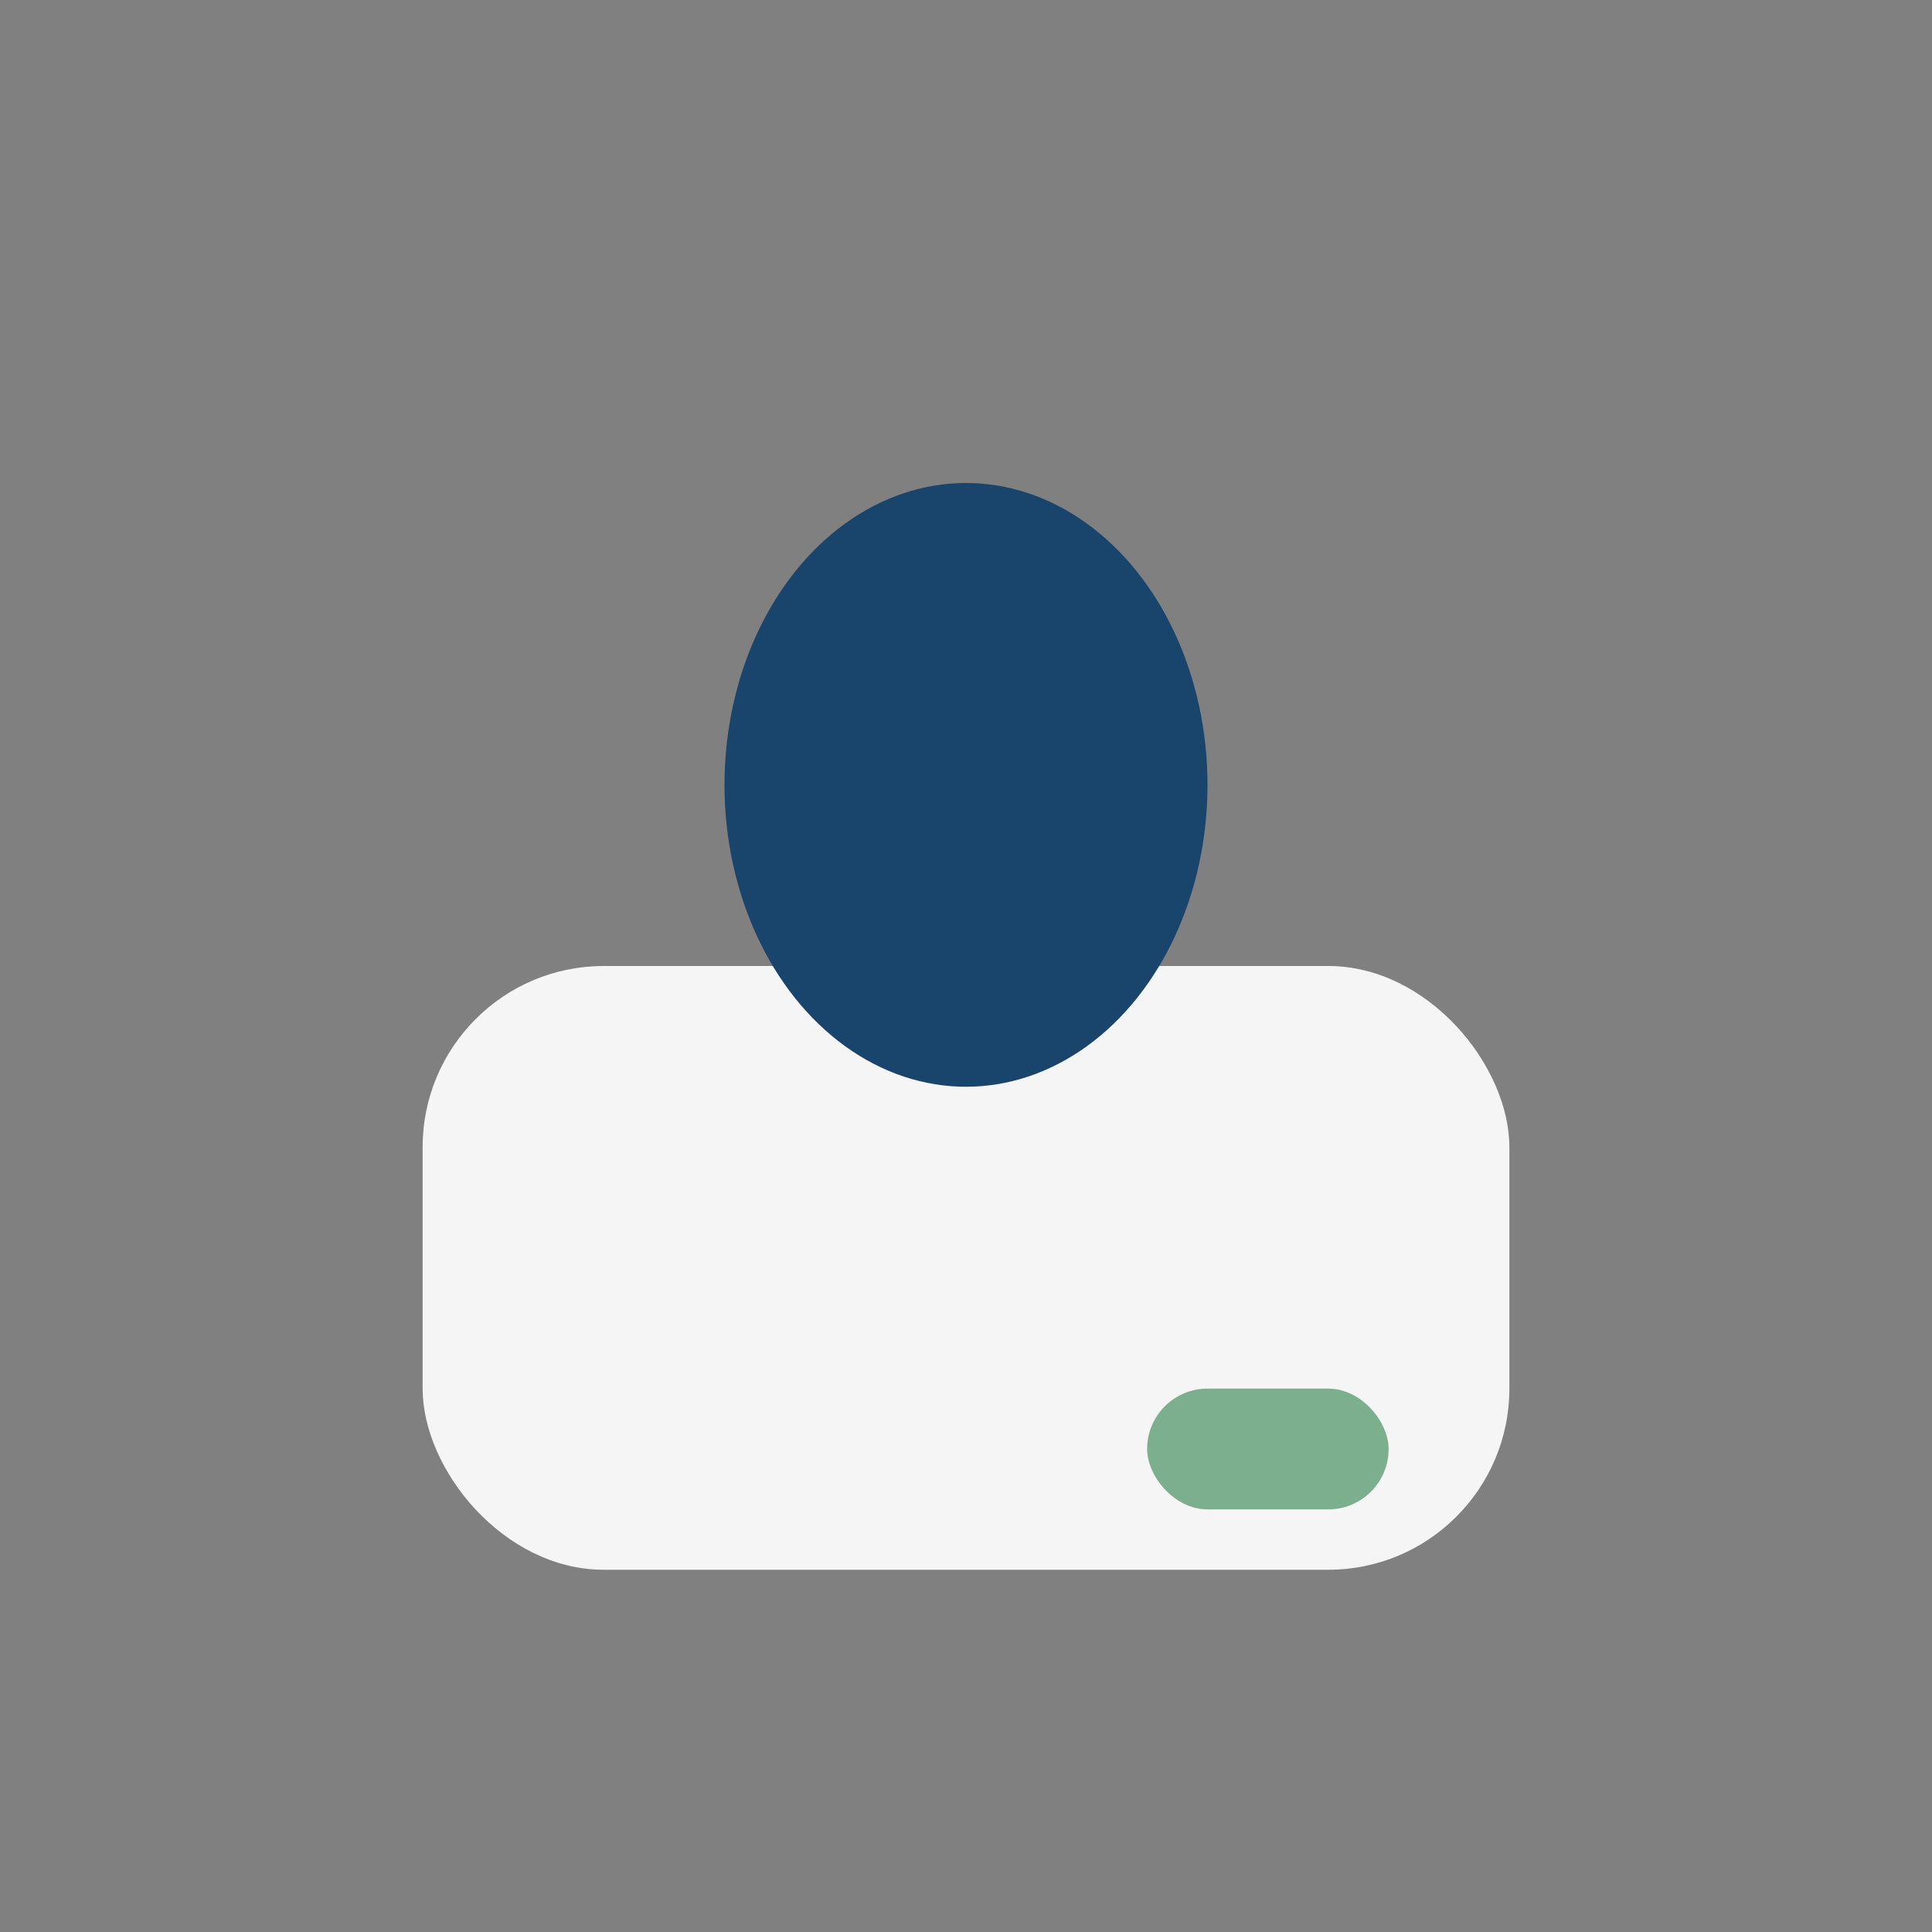 <?xml version="1.0" encoding="UTF-8"?>
<svg xmlns="http://www.w3.org/2000/svg" width="32" height="32" viewBox="0 0 32 32"><rect x="0" y="0" width="32" height="32" fill="#808080" stroke="none"/><rect x="7" y="16" width="18" height="10" rx="3" fill="#F5F5F5"/><ellipse cx="16" cy="13" rx="4" ry="5" fill="#19446b"/><rect x="19" y="23" width="4" height="2" rx="1" fill="#7BAF8D"/></svg>